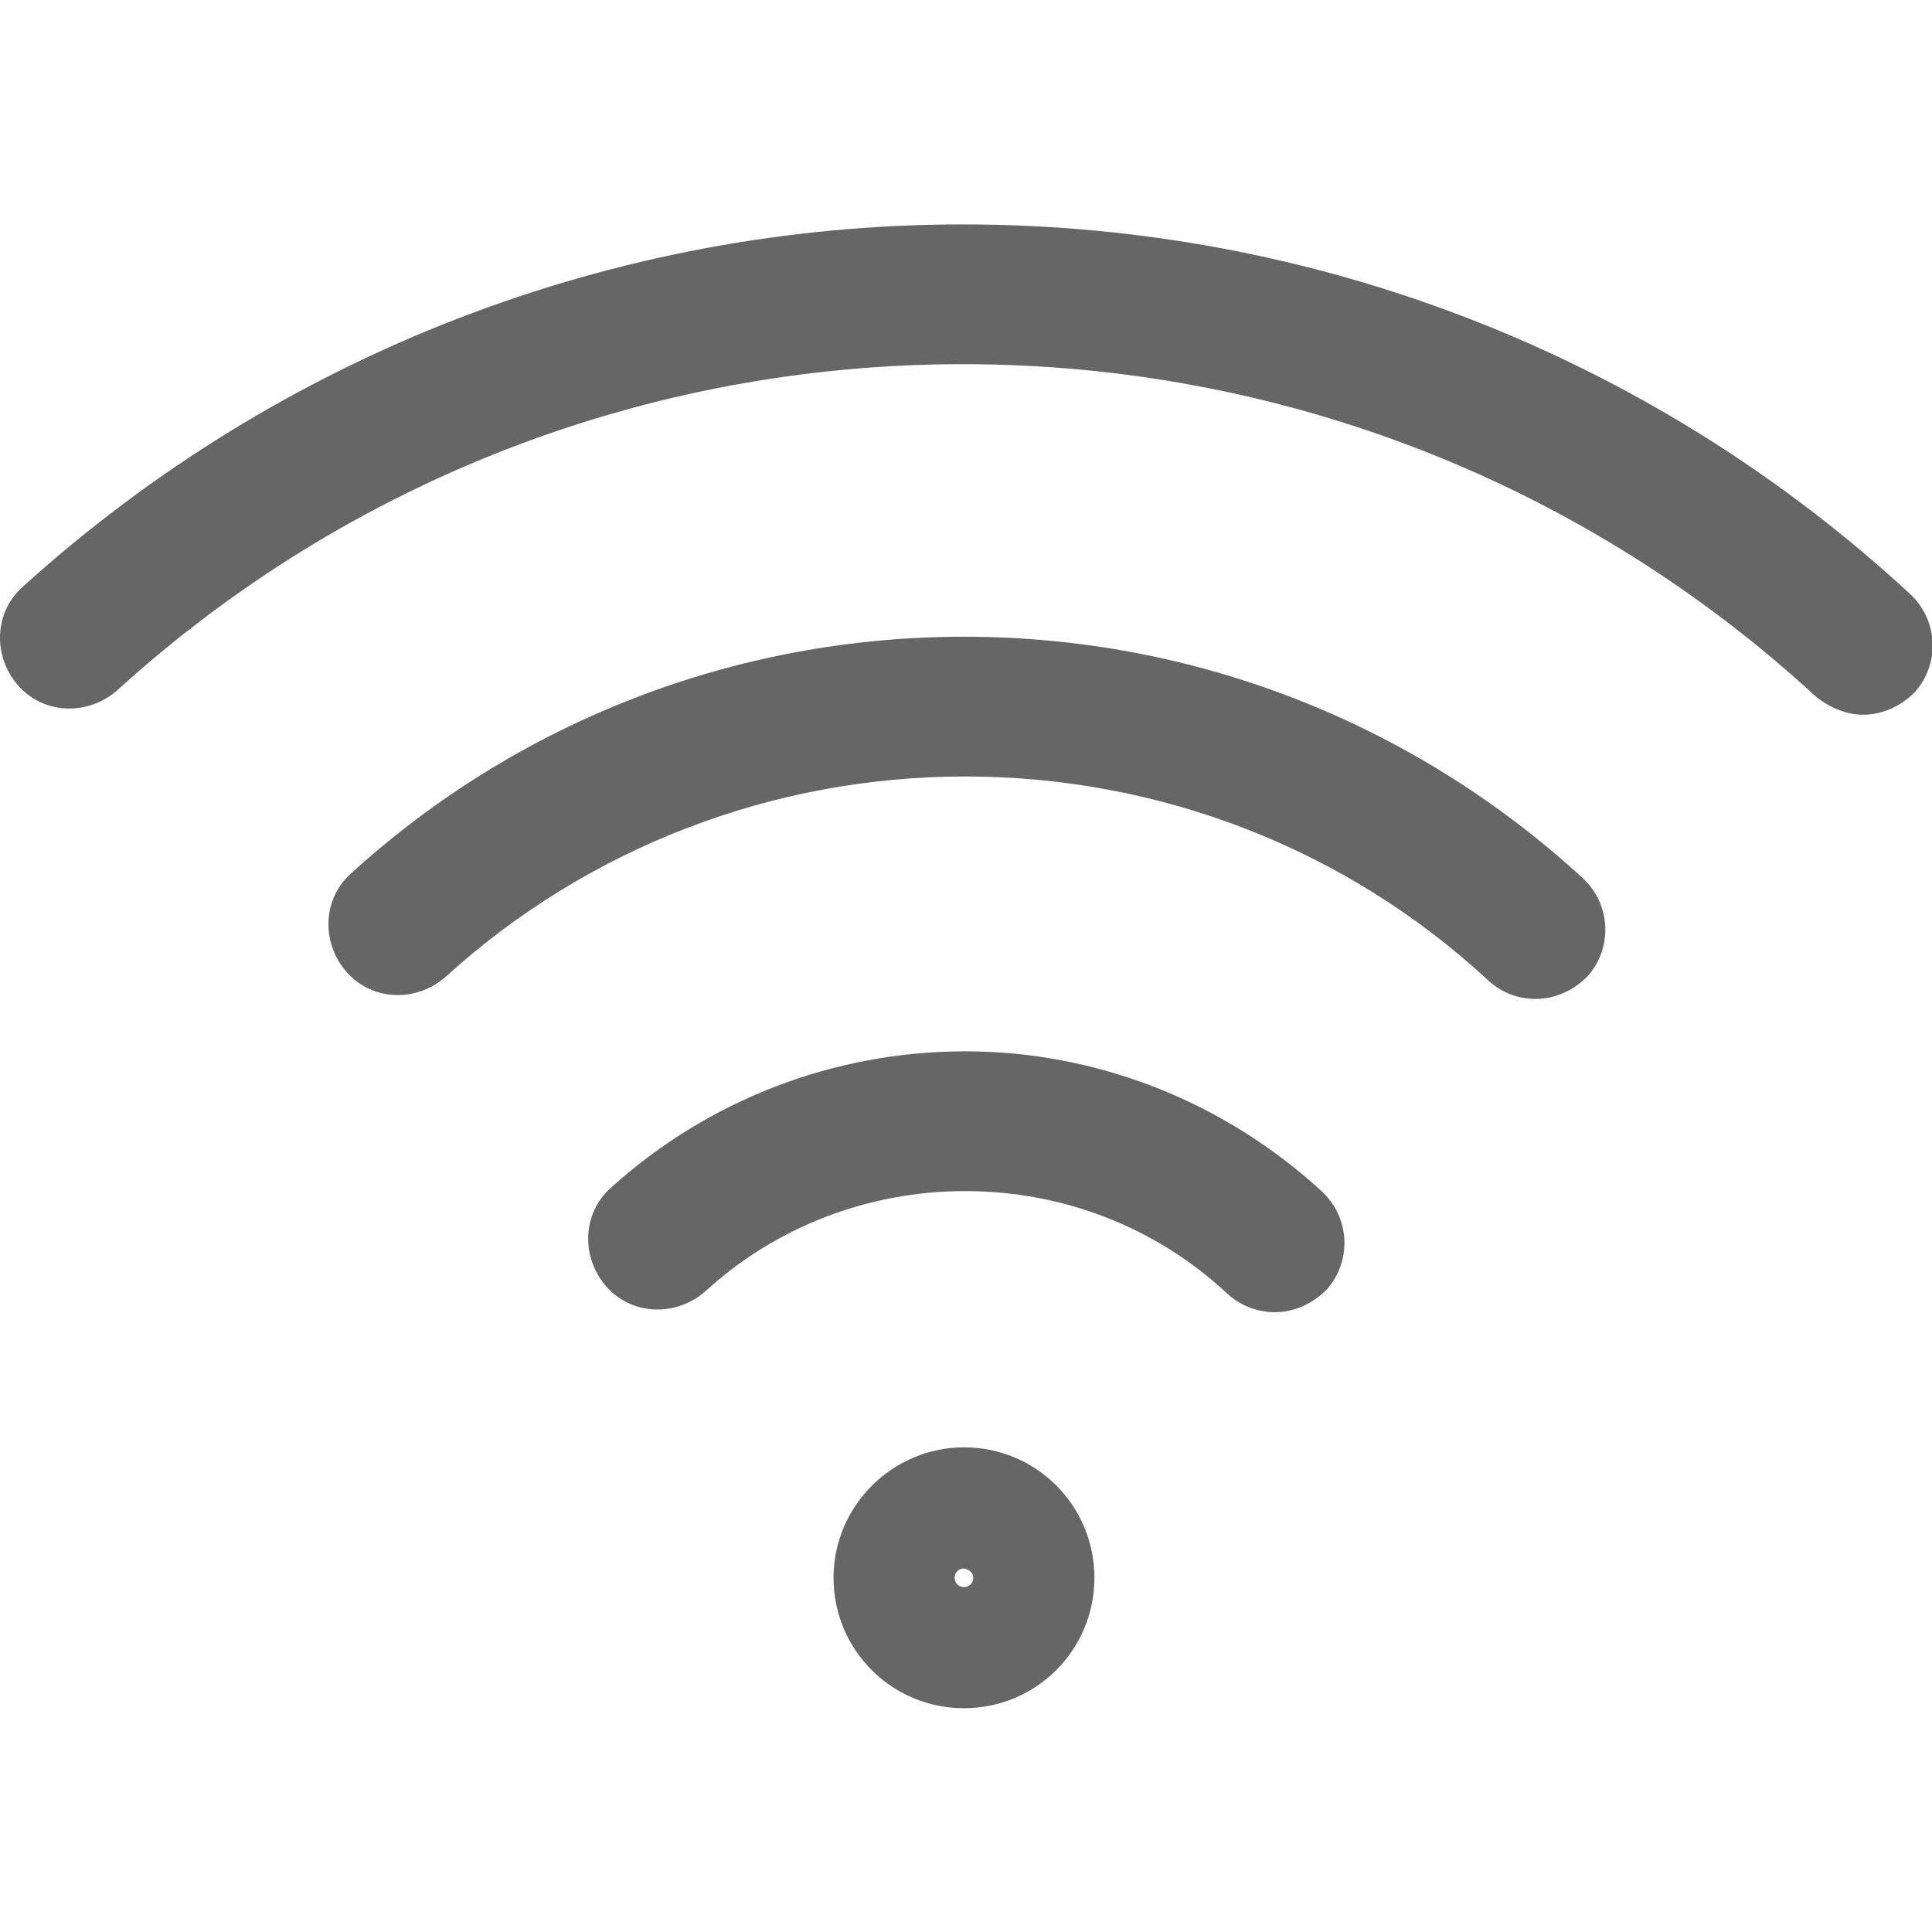 <svg xmlns="http://www.w3.org/2000/svg" viewBox="0 0 470 470">
<g>
<path fill="#666666" d="M202.775,383.825c0,17.567,14.167,31.733,31.733,31.733s31.733-14.167,31.733-31.733    c0-17.567-14.167-31.733-31.733-31.733C217.225,352.091,202.775,366.258,202.775,383.825z M236.775,383.825    c0,1.133-0.85,2.267-2.267,2.267c-1.133,0-2.267-0.85-2.267-2.267c0-1.133,0.85-2.267,2.267-2.267    C235.925,381.841,236.775,382.691,236.775,383.825z"/>
<path fill="#666666" d="M373.625,243.008c4.533,0,9.067-1.983,12.467-5.383c6.233-6.8,5.95-17.567-1.133-24.083    c-41.083-37.683-94.35-58.65-150.45-58.65c-55.25,0-108.233,20.4-149.033,57.517c-7.083,6.233-7.367,17-1.133,24.083    c6.233,7.083,17,7.367,24.083,1.133c34.567-31.45,79.617-48.733,126.367-48.733c47.317,0,92.65,17.567,127.217,49.583    C365.408,241.591,369.375,243.008,373.625,243.008z"/>
<path fill="#666666" d="M310.158,319.225c4.533,0,9.067-1.983,12.467-5.383c6.233-6.8,5.95-17.567-1.133-24.083c-23.8-21.817-54.683-34-86.7-34    s-62.617,11.9-86.133,33.15c-7.083,6.233-7.367,17-1.133,24.083c6.233,7.083,17,7.367,24.083,1.133    c17.283-15.867,39.95-24.367,63.183-24.367c23.8,0,46.467,8.783,63.75,24.933C301.941,317.808,306.191,319.225,310.158,319.225z"/>
<path fill="#666666" d="M453.241,173.875c4.533,0,9.067-1.983,12.467-5.383c6.233-6.8,5.95-17.567-1.133-24.083    c-62.9-58.083-144.783-89.817-230.35-89.817c-84.717,0-166.033,31.45-228.65,88.117c-7.083,6.233-7.367,17-1.133,24.083    s17,7.367,24.083,1.133c56.383-51.283,129.483-79.333,205.7-79.333c77.067,0,150.733,28.617,207.4,80.75    C445.025,172.175,449.275,173.875,453.241,173.875z"/>
</g>
</svg>